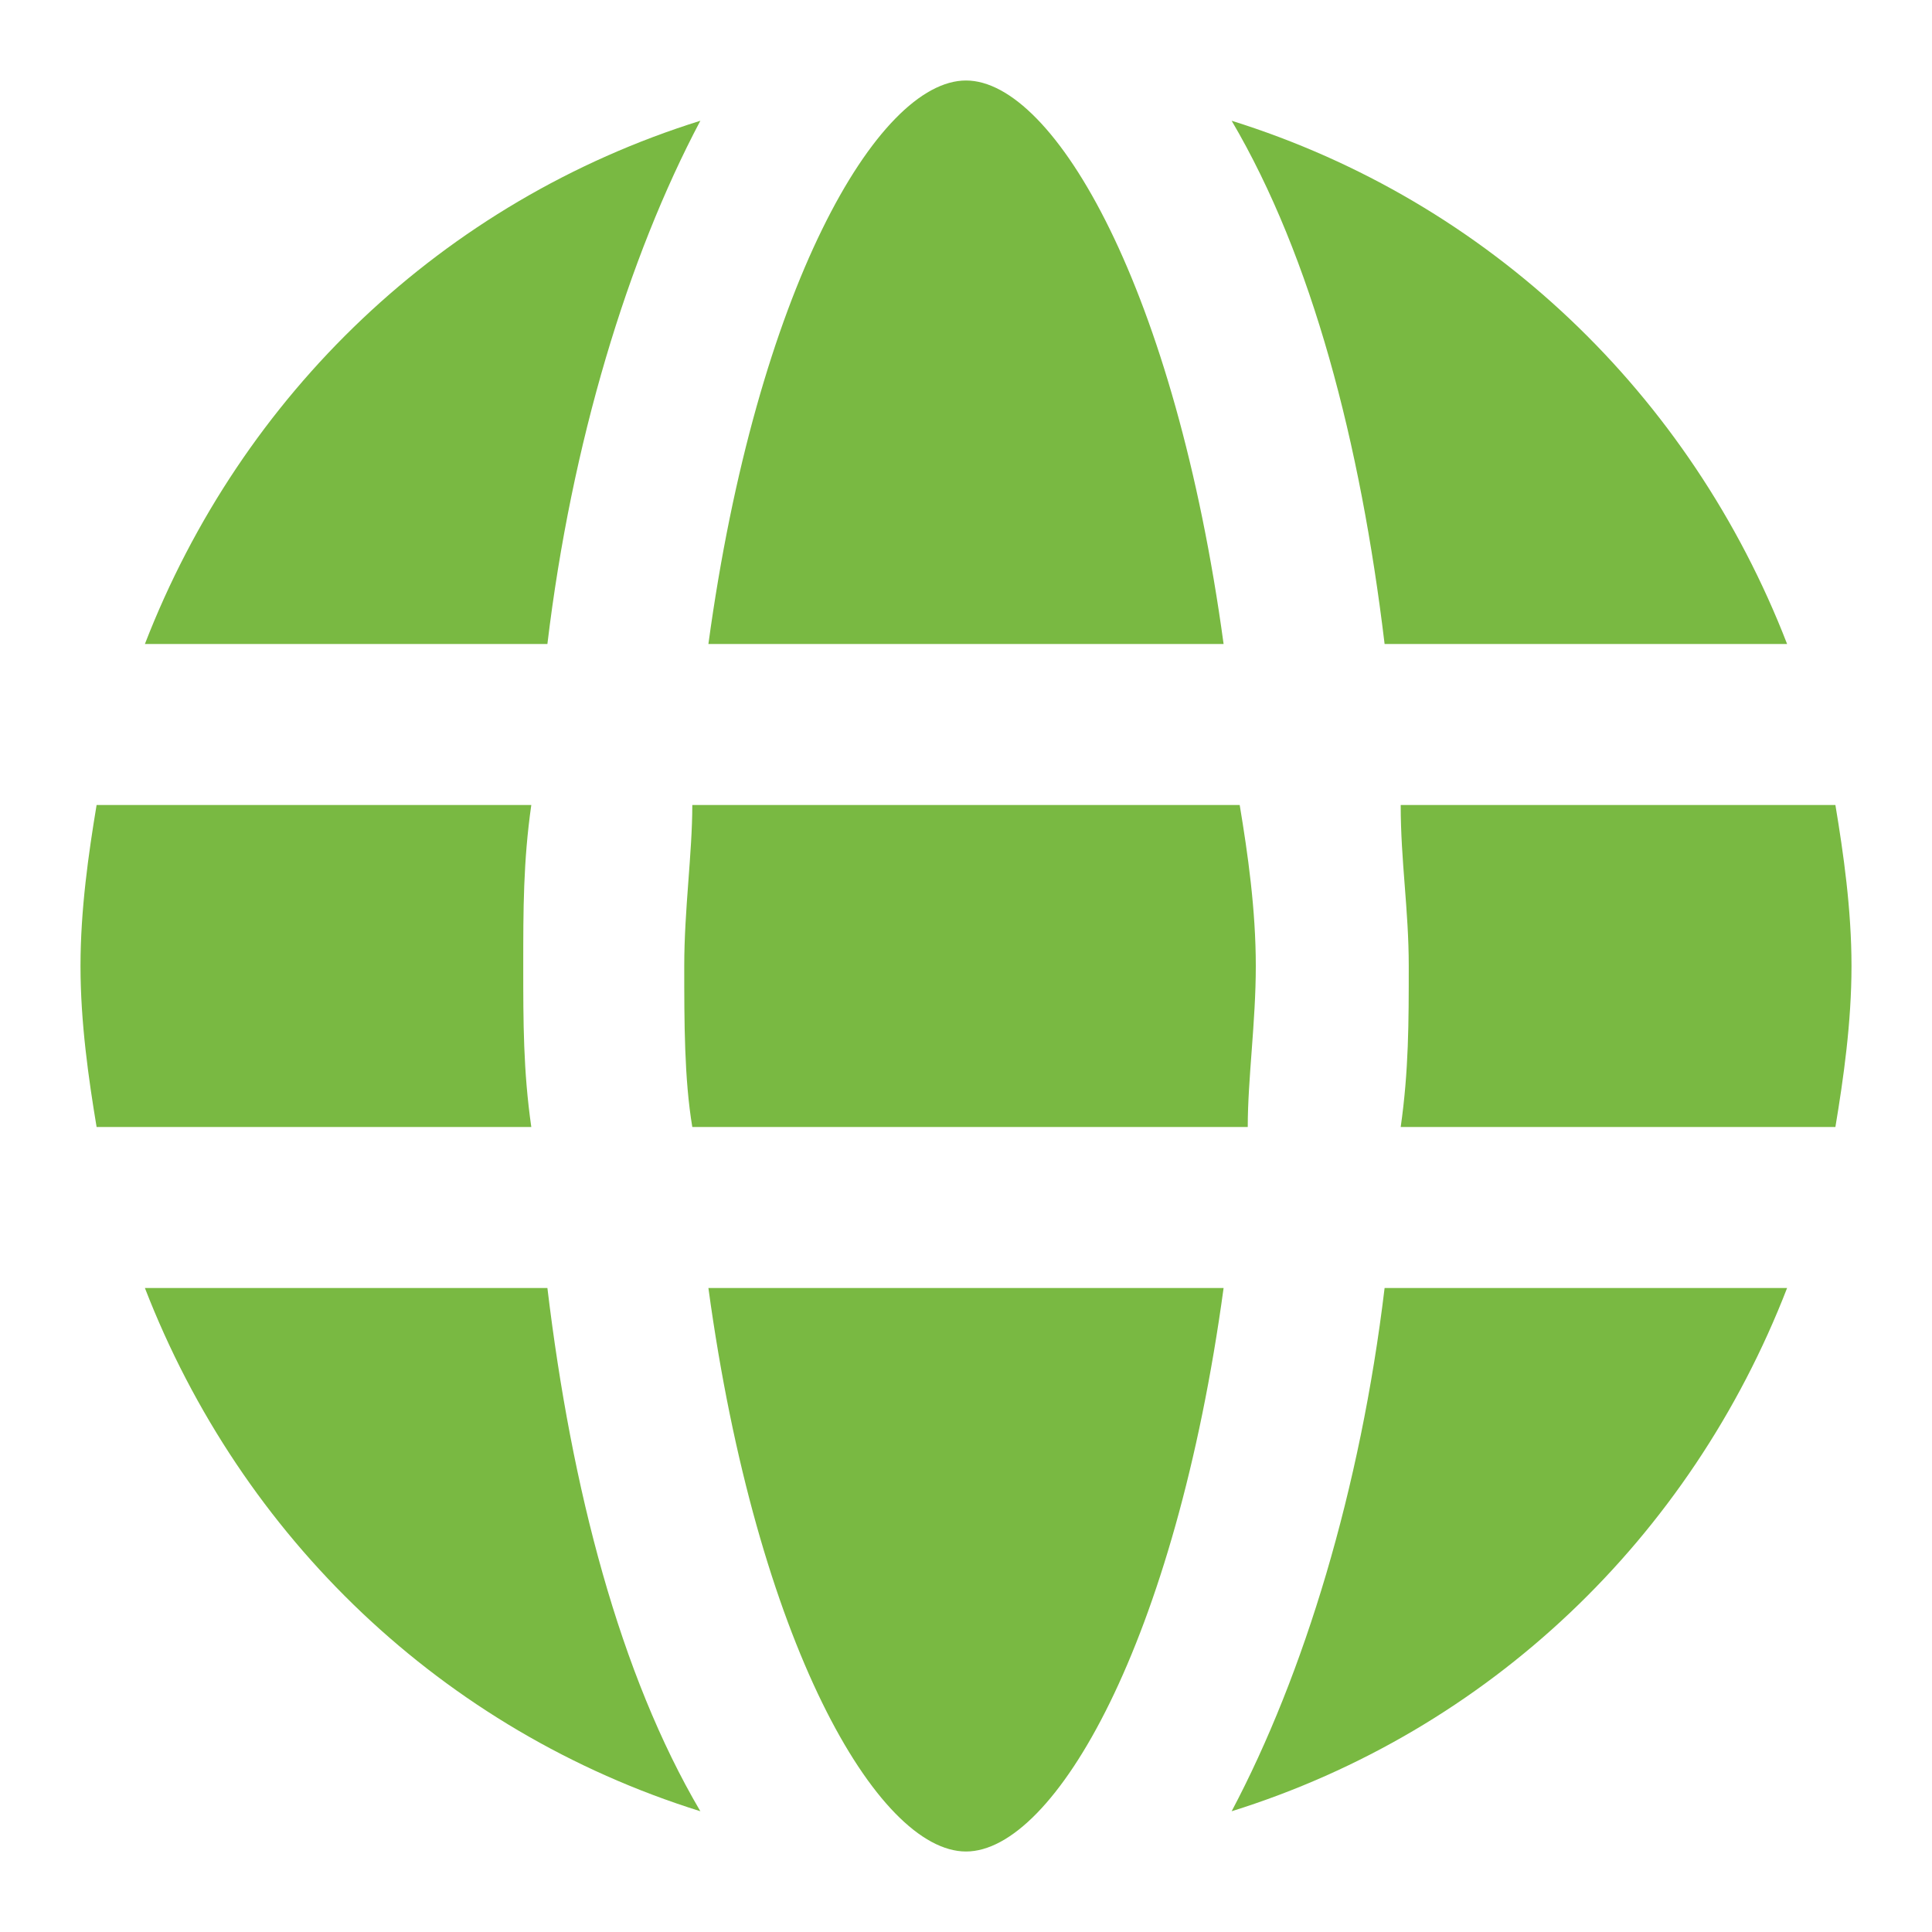 <?xml version="1.0" encoding="utf-8"?>
<!-- Generator: Adobe Illustrator 27.0.1, SVG Export Plug-In . SVG Version: 6.00 Build 0)  -->
<svg version="1.1" xmlns="http://www.w3.org/2000/svg" xmlns:xlink="http://www.w3.org/1999/xlink" x="0px" y="0px"
	 viewBox="0 0 24 24" style="enable-background:new 0 0 24 24;" xml:space="preserve">
<style type="text/css">
	.st0{fill:#FFFFFF;}
	.st1{fill:#D4E1F4;}
	.st2{fill:#455365;}
	.st3{fill:#79B942;}
	.st4{fill:none;}
	.st5{opacity:0.8;fill:#455365;}
	.st6{fill:none;stroke:#79B942;stroke-width:2;stroke-linecap:round;stroke-linejoin:round;stroke-miterlimit:10;}
	.st7{fill:#79B942;stroke:#79B942;stroke-width:2;stroke-linecap:round;stroke-linejoin:round;stroke-miterlimit:10;}
	.st8{fill:#79B942;stroke:#79B942;stroke-width:2;stroke-linecap:round;stroke-linejoin:round;}
	.st9{fill:#79B942;stroke:#79B942;stroke-linecap:round;stroke-linejoin:round;stroke-miterlimit:10;}
	.st10{fill:none;stroke:#79B942;stroke-width:2;stroke-linecap:round;stroke-linejoin:round;}
	.st11{fill:none;stroke:#79B942;stroke-width:2.5;stroke-miterlimit:10;}
	.st12{fill:none;stroke:#79B942;stroke-width:2.5;stroke-linecap:round;stroke-linejoin:round;stroke-miterlimit:10;}
</style>
<g id="Layer_2">
</g>
<g id="Layer_1">
	<g>
		<path class="st3" d="M15.2,8c-0.6-4.4-2.1-7-3.2-7S9.4,3.6,8.8,8H15.2z"/>
		<path class="st3" d="M22.8,14c0.1-0.6,0.2-1.3,0.2-2s-0.1-1.4-0.2-2h-5.4c0,0.7,0.1,1.3,0.1,2s0,1.3-0.1,2H22.8z"/>
		<path class="st3" d="M15.4,10H8.6c0,0.6-0.1,1.3-0.1,2s0,1.4,0.1,2h6.9c0-0.6,0.1-1.3,0.1-2S15.5,10.6,15.4,10z"/>
		<path class="st3" d="M8.8,16c0.6,4.4,2.1,7,3.2,7s2.6-2.6,3.2-7H8.8z"/>
		<path class="st3" d="M6.5,12c0-0.7,0-1.3,0.1-2H1.2C1.1,10.6,1,11.3,1,12s0.1,1.4,0.2,2h5.4C6.5,13.3,6.5,12.7,6.5,12z"/>
		<path class="st3" d="M17.2,8h5c-1.2-3.1-3.7-5.5-6.9-6.5C16.3,3.2,16.9,5.5,17.2,8z"/>
		<path class="st3" d="M6.8,16h-5c1.2,3.1,3.7,5.5,6.9,6.5C7.7,20.8,7.1,18.5,6.8,16z"/>
		<path class="st3" d="M17.2,16c-0.3,2.5-1,4.8-1.9,6.5c3.2-1,5.7-3.4,6.9-6.5H17.2z"/>
		<path class="st3" d="M6.8,8c0.3-2.5,1-4.8,1.9-6.5C5.5,2.5,3,4.9,1.8,8H6.8z"/>
	</g>
</g>
</svg>
